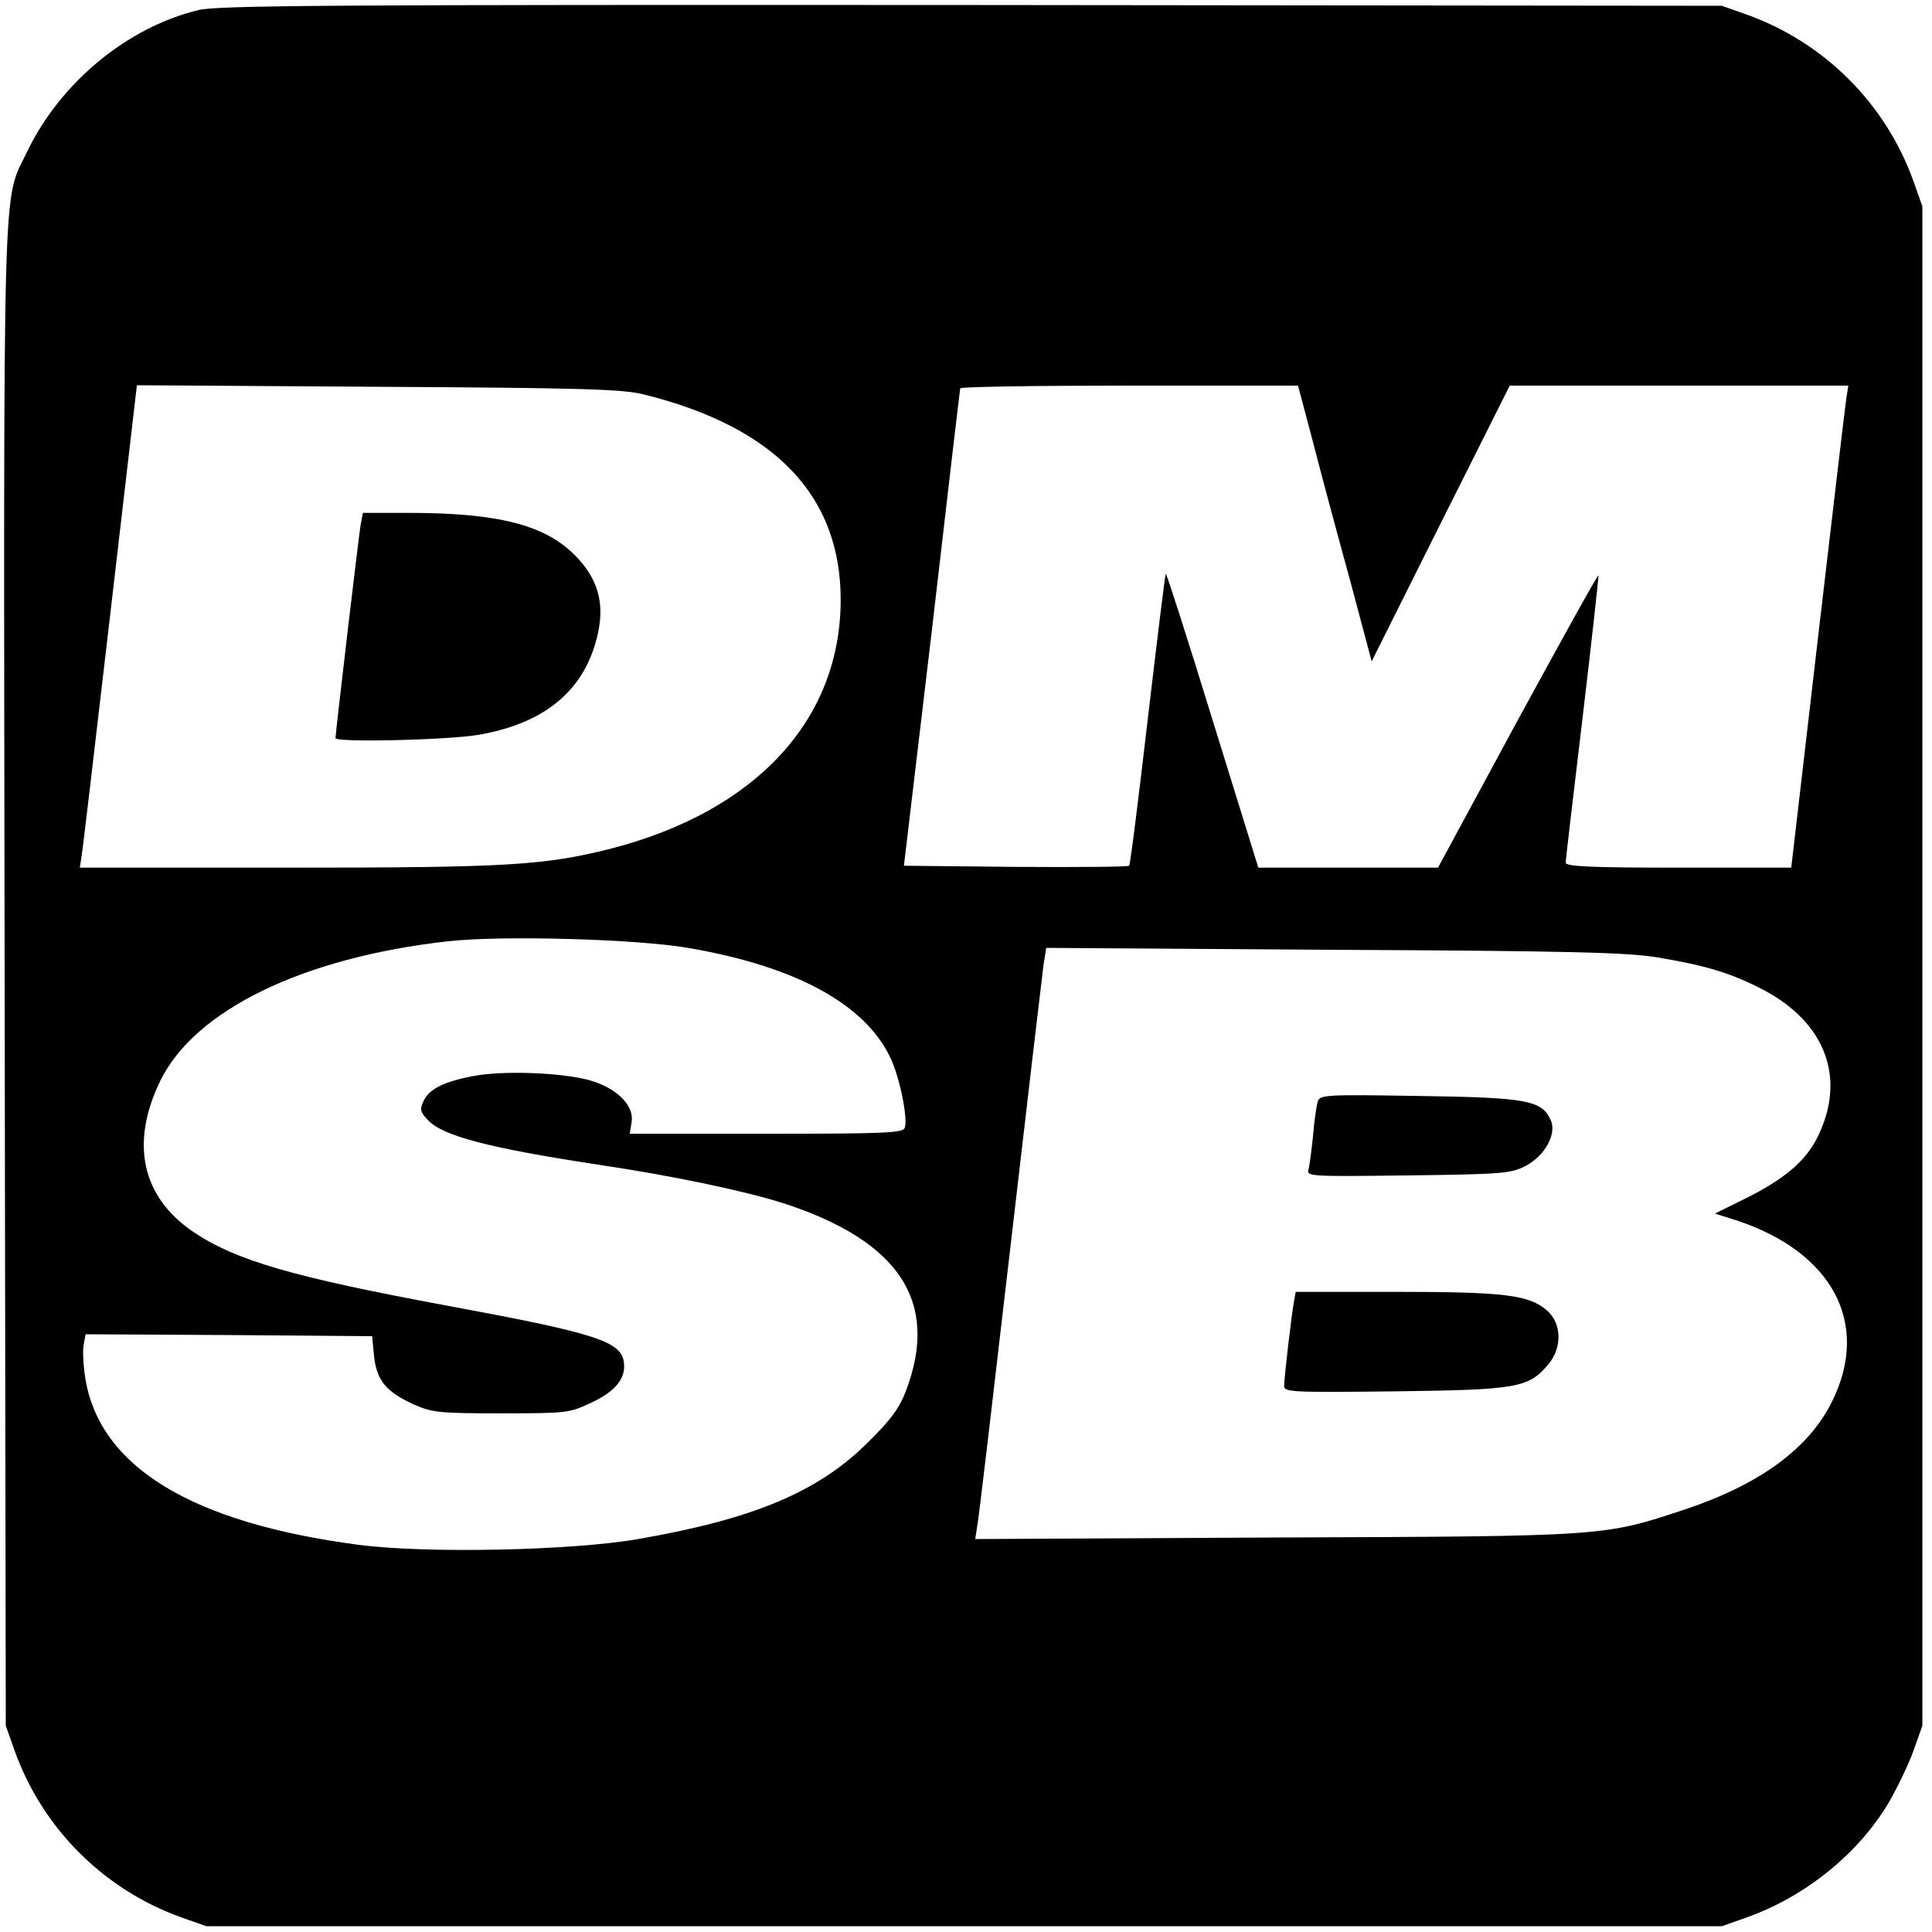 <?xml version="1.0" standalone="no"?>
<!DOCTYPE svg PUBLIC "-//W3C//DTD SVG 20010904//EN"
 "http://www.w3.org/TR/2001/REC-SVG-20010904/DTD/svg10.dtd">
<svg version="1.0" xmlns="http://www.w3.org/2000/svg"
 width="501pt" height="501pt" viewBox="0 0 501 501"
 preserveAspectRatio="xMidYMid meet">
<g transform="translate(0,501) scale(0.1,-0.1)"
fill="#000000" stroke="none">
<path d="M515 4984 c-186 -45 -359 -189 -445 -368 -64 -135 -61 0 -58 -2138
l3 -1943 23 -65 c72 -201 231 -360 432 -432 l65 -23 1965 0 1965 0 65 23 c152
54 290 166 368 298 22 38 51 98 64 134 l23 65 0 1970 0 1970 -23 65 c-72 201
-231 360 -432 432 l-65 23 -1945 2 c-1671 1 -1953 -1 -2005 -13z m1155 -997
c339 -84 510 -262 510 -532 0 -312 -220 -549 -597 -646 -172 -43 -265 -49
-835 -49 l-541 0 5 33 c3 17 36 299 74 625 l69 593 625 -4 c532 -3 635 -6 690
-20z m1735 -124 c21 -82 64 -242 96 -358 l56 -210 179 358 179 357 439 0 439
0 -5 -32 c-3 -18 -36 -300 -74 -625 l-69 -593 -292 0 c-228 0 -293 3 -293 13
0 6 20 176 44 377 24 201 42 366 41 368 -2 2 -96 -168 -210 -377 l-206 -381
-233 0 -233 0 -119 384 c-65 212 -120 382 -121 378 -2 -4 -23 -175 -47 -380
-24 -205 -45 -375 -48 -377 -3 -3 -135 -4 -294 -3 l-290 3 73 615 c39 338 72
618 73 623 0 4 197 7 438 7 l438 0 39 -147z m-1615 -1312 c275 -48 452 -145
518 -282 25 -51 47 -160 38 -184 -5 -13 -54 -15 -359 -15 l-354 0 5 31 c6 40
-33 82 -97 104 -63 22 -221 30 -306 16 -83 -15 -122 -34 -137 -67 -10 -21 -8
-28 12 -49 39 -41 158 -72 440 -115 201 -30 384 -69 484 -101 299 -98 402
-255 316 -484 -18 -47 -39 -76 -99 -135 -129 -129 -297 -199 -596 -251 -171
-30 -550 -38 -725 -15 -433 57 -672 202 -709 433 -5 32 -7 71 -4 86 l5 27 372
-2 371 -3 5 -52 c7 -63 31 -92 103 -125 48 -21 65 -23 227 -23 169 0 177 1
232 27 63 29 91 63 86 104 -6 56 -73 77 -463 149 -393 73 -543 116 -653 190
-135 91 -165 231 -86 393 90 183 370 319 745 361 139 16 496 6 629 -18z m2510
-24 c125 -21 191 -41 273 -84 161 -85 215 -229 141 -380 -31 -64 -87 -111
-190 -162 l-77 -38 54 -17 c251 -82 350 -268 250 -470 -60 -122 -187 -215
-381 -280 -212 -70 -199 -70 -1063 -73 l-778 -4 5 33 c4 18 42 344 86 723 44
380 83 710 86 733 l7 44 746 -5 c623 -3 762 -7 841 -20z"/>
<path d="M935 3648 c-5 -30 -65 -539 -65 -552 0 -12 297 -5 374 9 174 31 276
119 307 265 17 79 -2 142 -61 201 -78 78 -199 109 -430 109 l-119 0 -6 -32z"/>
<path d="M3417 2153 c-3 -10 -9 -49 -12 -88 -4 -38 -9 -78 -12 -88 -5 -18 8
-18 259 -15 242 3 266 5 303 24 51 26 83 84 66 120 -23 51 -63 58 -343 62
-242 4 -256 3 -261 -15z"/>
<path d="M3356 1638 c-6 -30 -26 -200 -26 -222 0 -16 19 -17 288 -14 317 4
346 9 397 70 37 44 35 108 -5 141 -46 39 -109 47 -390 47 l-260 0 -4 -22z"/>
</g>
</svg>
